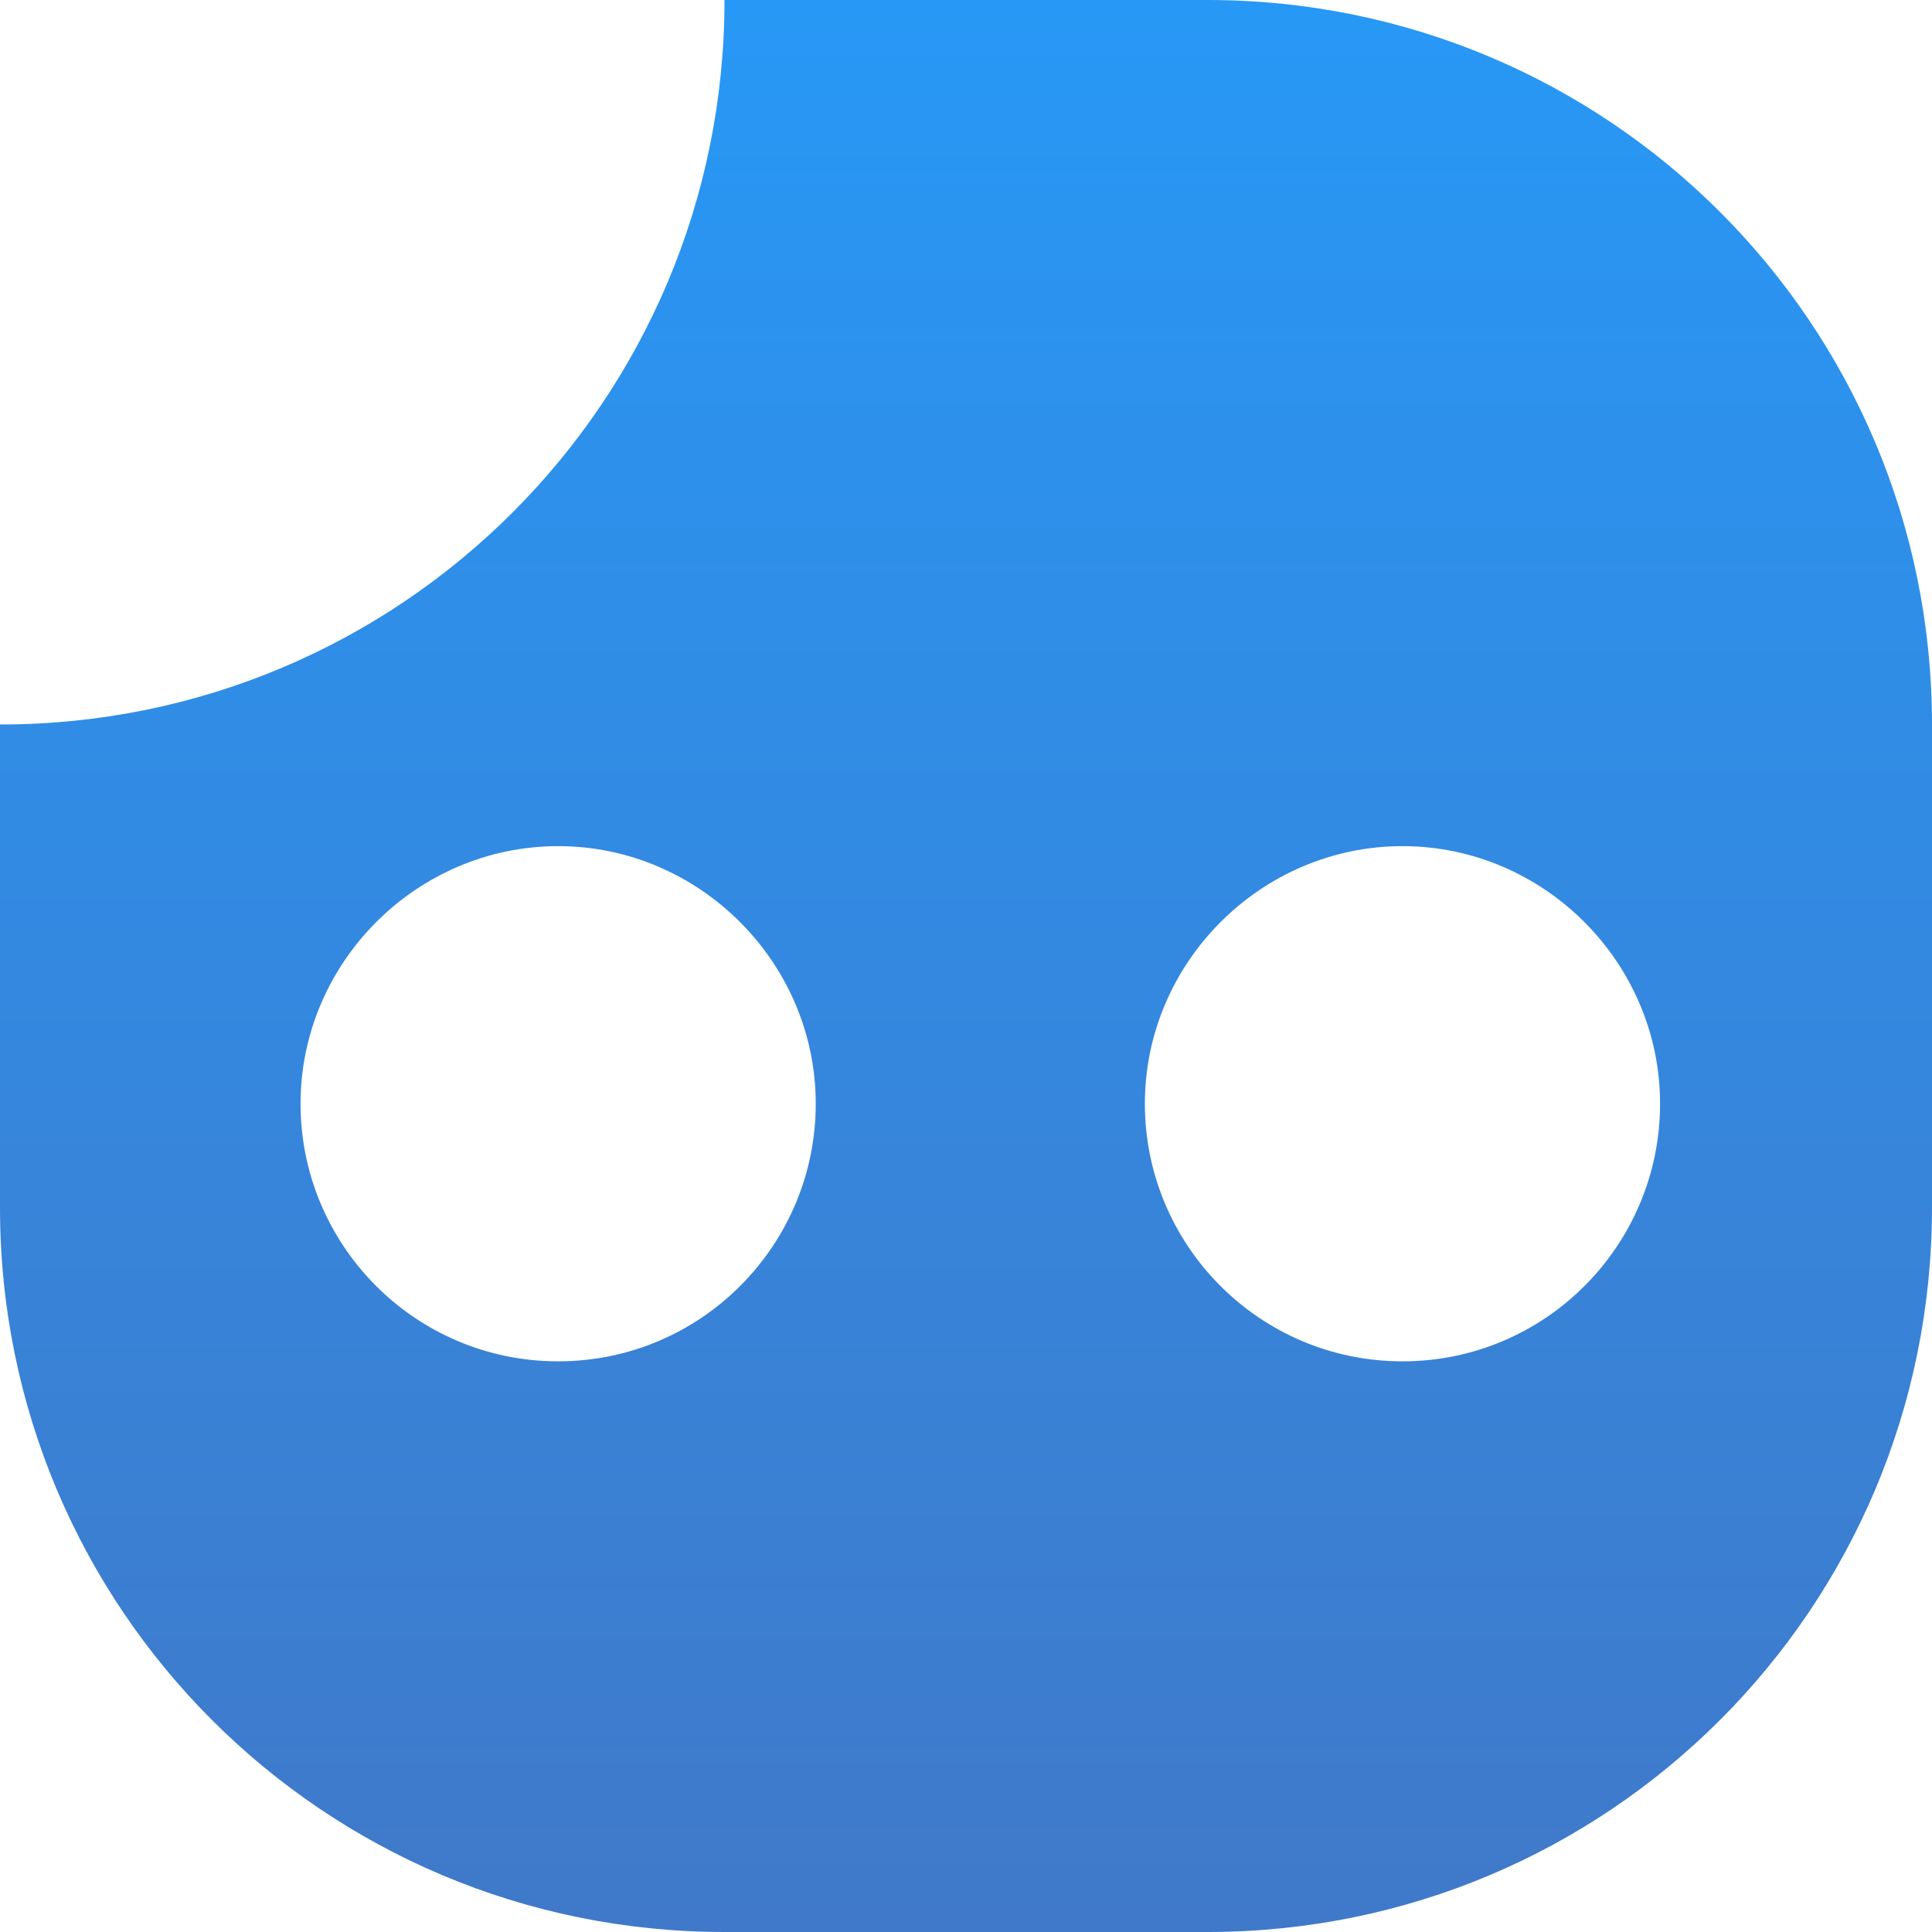 <svg width="48" height="48" fill="none" xmlns="http://www.w3.org/2000/svg"><g clip-path="url(#clip0)"><path d="M30 0H18c0 9.956-8.044 18-18 18v12c0 9.956 8.044 18 18 18h12c9.956 0 18-8.044 18-18V18c0-9.956-8.044-18-18-18zM13.867 33.822c-3.556 0-6.4-2.889-6.4-6.4 0-3.51 2.889-6.4 6.4-6.4 3.51 0 6.4 2.89 6.4 6.4 0 3.511-2.845 6.4-6.4 6.4zm20.977 0c-3.555 0-6.4-2.889-6.4-6.4 0-3.51 2.89-6.4 6.4-6.4 3.512 0 6.4 2.89 6.4 6.4 0 3.511-2.844 6.4-6.4 6.4z" fill="url(#paint0_linear)"/></g><defs><linearGradient id="paint0_linear" x1="24.002" y1="52.204" x2="24.002" y2="-4.523" gradientUnits="userSpaceOnUse"><stop stop-color="#4276C5"/><stop offset="1" stop-color="#259BFA"/></linearGradient><clipPath id="clip0"><path fill="#fff" d="M0 0h48v48H0z"/></clipPath></defs></svg>
